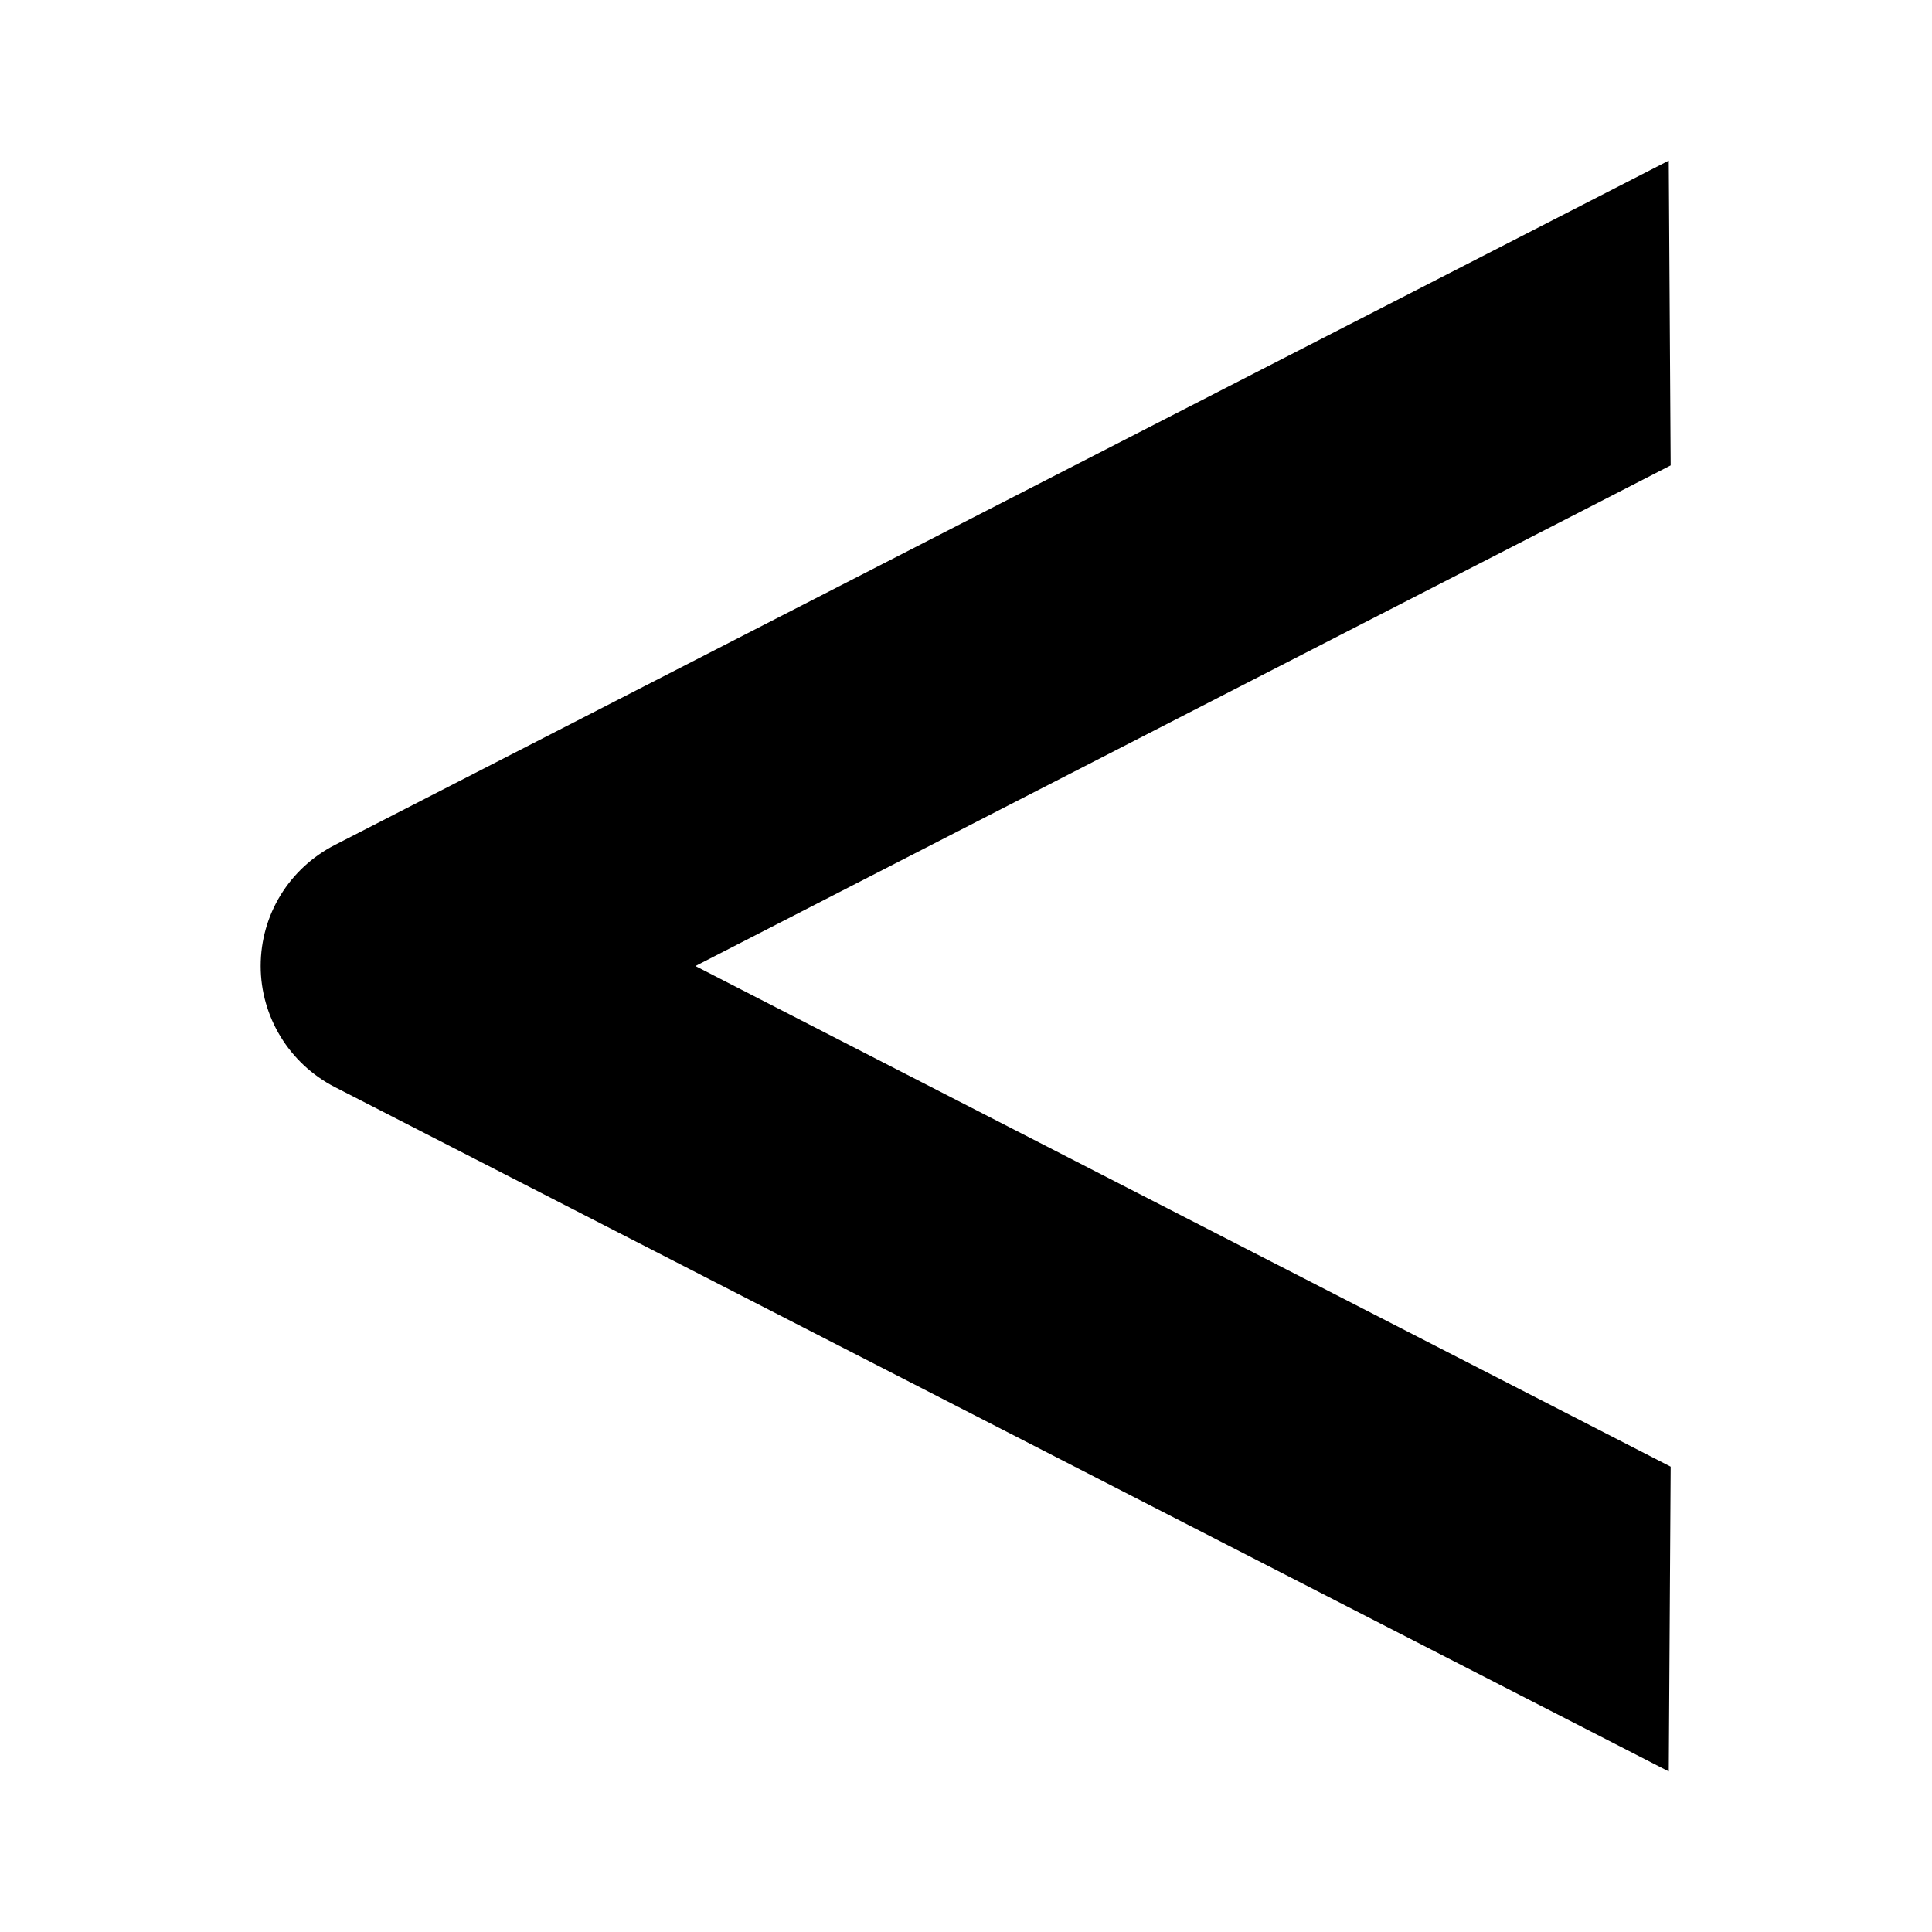 <?xml version="1.0" encoding="UTF-8"?>
<!-- Uploaded to: ICON Repo, www.svgrepo.com, Generator: ICON Repo Mixer Tools -->
<svg fill="#000000" width="800px" height="800px" version="1.1" viewBox="144 144 512 512" xmlns="http://www.w3.org/2000/svg">
 <path d="m586.24 613.45-353.51-181.37c-12.09-6.215-19.648-18.641-19.648-32.074 0-13.602 7.559-25.863 19.648-32.074l353.51-181.37 0.504 80.777-258.45 132.67 258.45 132.67z"/>
</svg>
